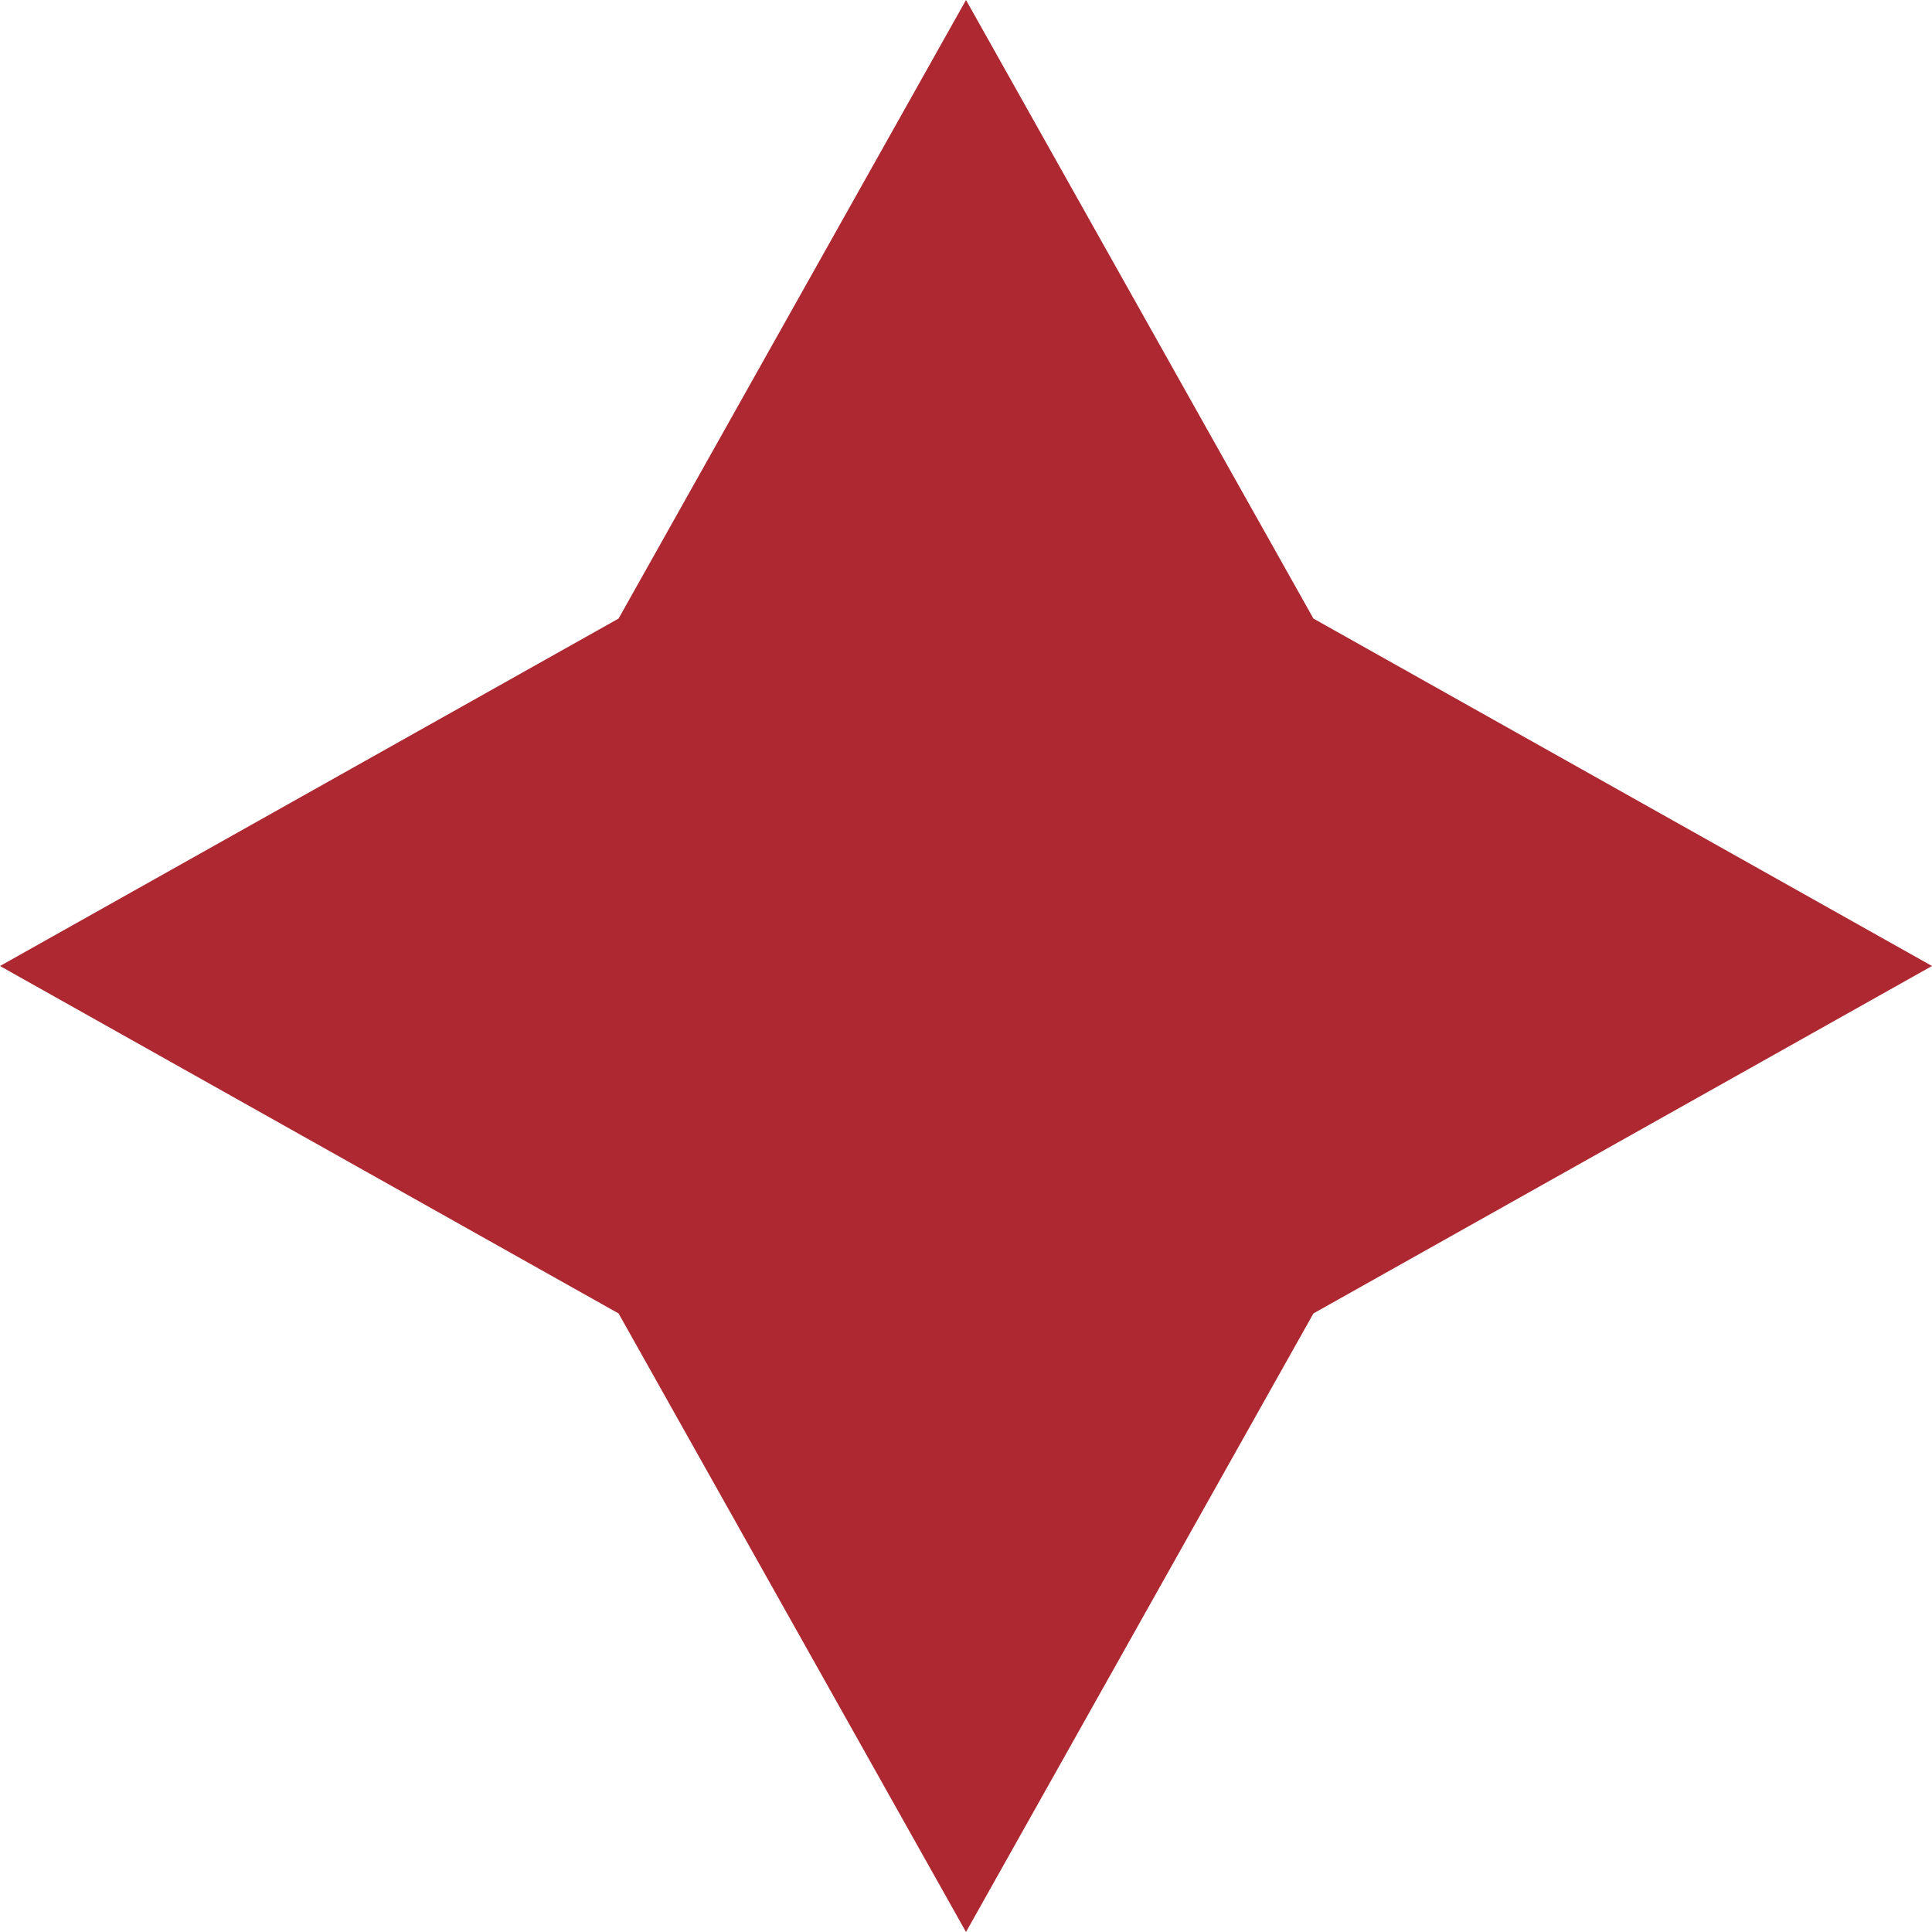 <svg width="88" height="88" viewBox="0 0 88 88" fill="none" xmlns="http://www.w3.org/2000/svg">
<path d="M28.175 28.175L0 44L28.175 59.825L44 88L59.825 59.825L88 44L59.825 28.175L44 0L28.175 28.175Z" fill="#AD2831"/>
</svg>
